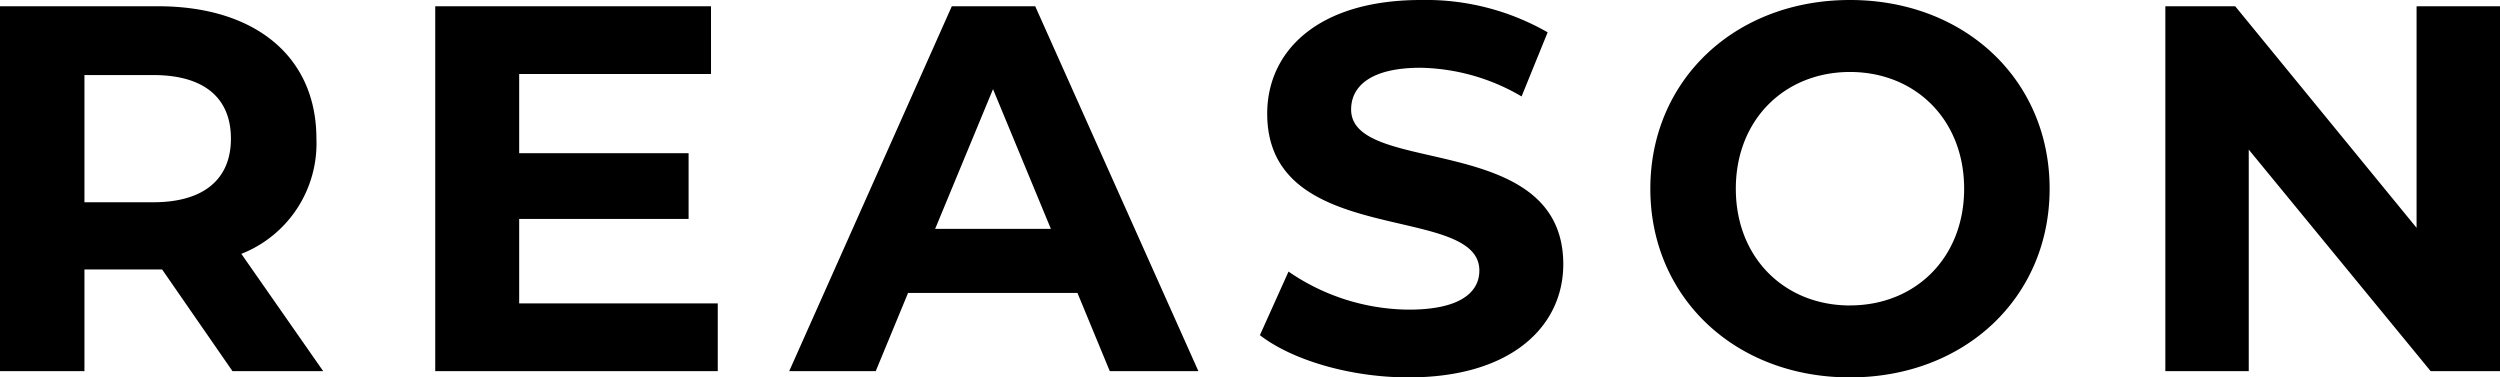 <svg xmlns="http://www.w3.org/2000/svg" width="220.616" height="33.304" viewBox="0 0 220.616 33.304">
  <g id="グループ_48921" data-name="グループ 48921" transform="translate(-849.692 -1525.248)">
    <path id="パス_133748" data-name="パス 133748" d="M-81.788,0-89.01-10.35a10.469,10.469,0,0,0,6.624-10.166c0-7.222-5.382-11.684-13.984-11.684h-13.938V0h7.452V-8.97H-96L-89.792,0ZM-89.93-20.516c0,3.5-2.3,5.612-6.854,5.612h-6.072V-26.128h6.072C-92.23-26.128-89.93-24.058-89.93-20.516ZM-64.492-5.98v-7.452h14.95v-5.8h-14.95V-26.22h16.928V-32.2H-71.9V0h24.932V-5.98ZM-12.374,0h7.82l-14.4-32.2h-7.36L-40.664,0h7.636l2.852-6.9h14.95Zm-15.41-12.558,5.106-12.328,5.106,12.328ZM13.984.552c9.2,0,13.662-4.6,13.662-9.982,0-11.822-18.722-7.728-18.722-13.662,0-2.024,1.7-3.68,6.118-3.68a18.186,18.186,0,0,1,8.924,2.53l2.3-5.658a21.6,21.6,0,0,0-11.178-2.852c-9.154,0-13.57,4.554-13.57,10.028,0,11.96,18.722,7.82,18.722,13.846,0,1.978-1.794,3.45-6.21,3.45A18.94,18.94,0,0,1,3.4-8.786L.874-3.174C3.726-.966,8.878.552,13.984.552Zm38.962,0c10.12,0,17.618-7.038,17.618-16.652s-7.5-16.652-17.618-16.652c-10.166,0-17.618,7.084-17.618,16.652S42.78.552,52.946.552Zm0-6.348c-5.75,0-10.074-4.186-10.074-10.3S47.2-26.4,52.946-26.4,63.02-22.218,63.02-16.1,58.7-5.8,52.946-5.8Zm50-26.4v19.55L86.94-32.2H80.776V0h7.36V-19.55L104.19,0h6.118V-32.2Z" transform="translate(960 1558)"/>
  </g>
</svg>
